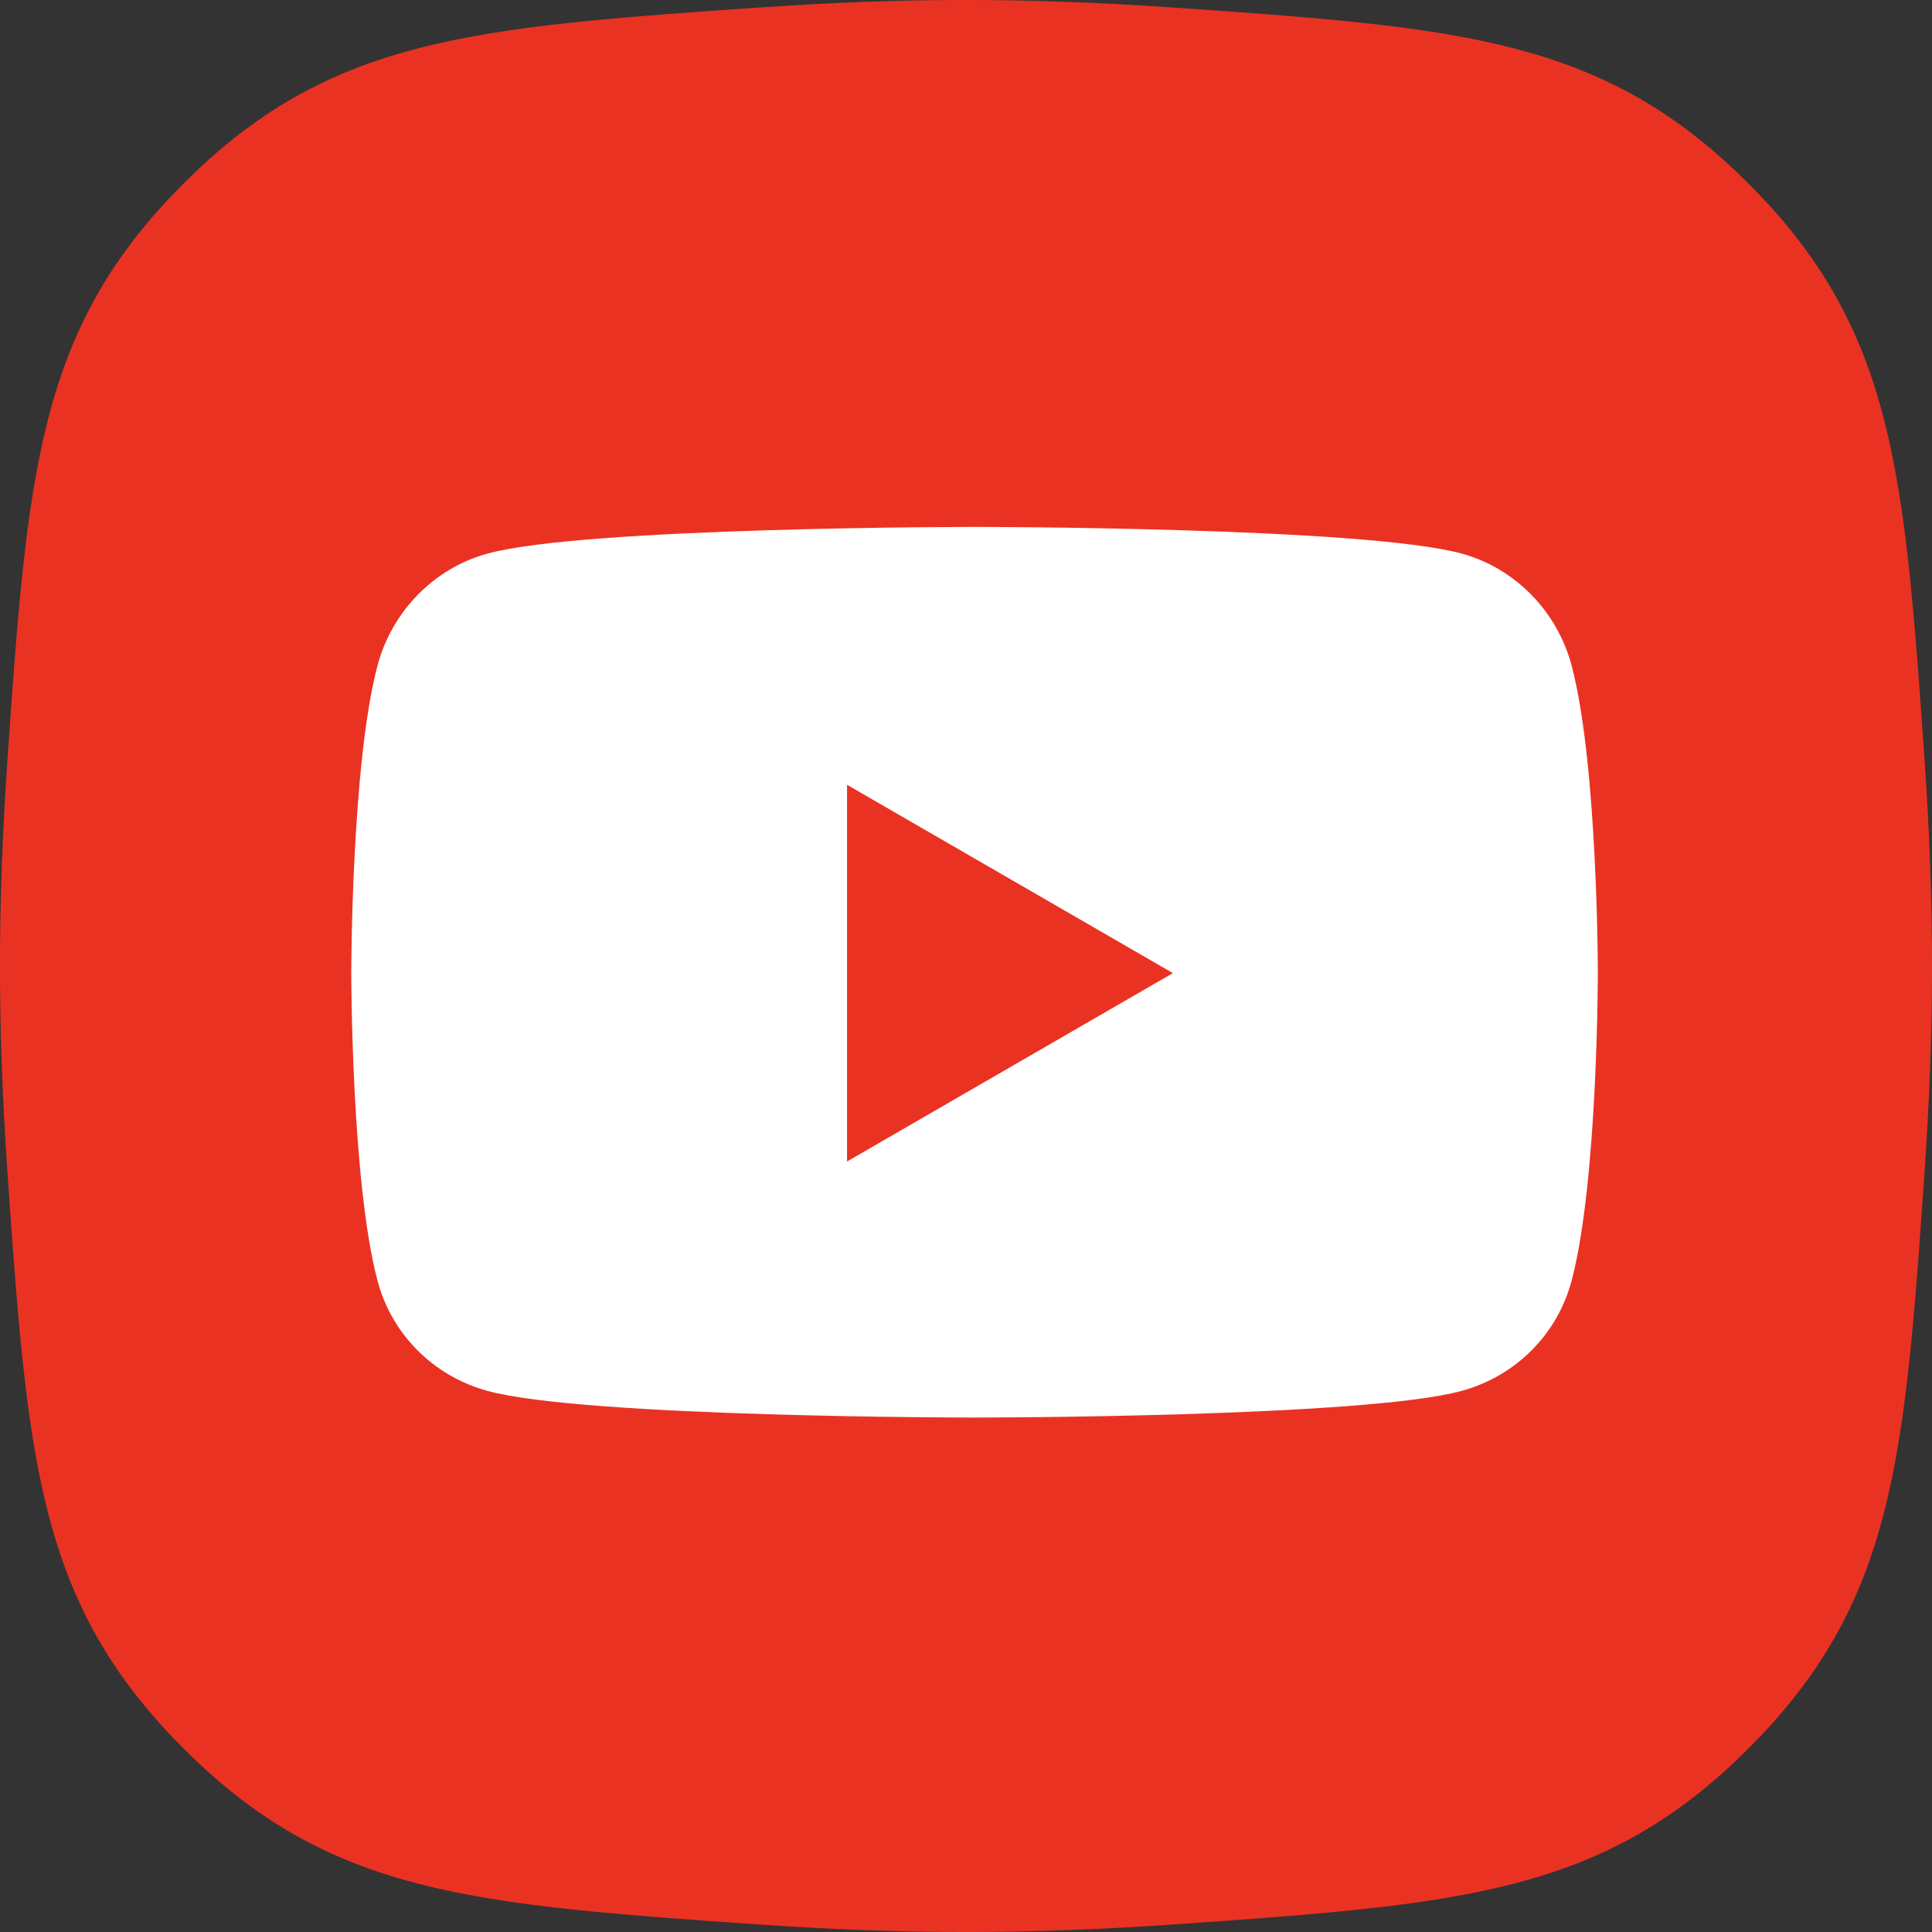 <svg width="44" height="44" viewBox="0 0 44 44" fill="none" xmlns="http://www.w3.org/2000/svg">
<rect x="0" y="0" width="44" height="44" fill="#333333" stroke="none"/>
<path d="M1.665 17.482C2.122 10.812 2.363 8.123 5.243 5.243C8.123 2.363 10.812 2.122 17.482 1.665C18.967 1.563 20.486 1.503 22 1.503C23.514 1.503 25.033 1.563 26.518 1.665C33.188 2.122 35.877 2.363 38.757 5.243C41.637 8.123 41.877 10.812 42.335 17.482C42.437 18.967 42.497 20.486 42.497 22C42.497 23.514 42.437 25.033 42.335 26.518C41.878 33.188 41.637 35.877 38.757 38.757C35.877 41.637 33.188 41.877 26.518 42.335C25.033 42.437 23.514 42.497 22 42.497C20.486 42.497 18.967 42.437 17.482 42.335C10.812 41.878 8.123 41.637 5.243 38.757C2.363 35.877 2.122 33.188 1.665 26.518C1.563 25.033 1.503 23.514 1.503 22C1.503 20.486 1.563 18.967 1.665 17.482Z" fill="#EA3223" stroke="#EA3223" stroke-width="3.007"/>
<path d="M35.797 15.174C35.47 13.925 34.508 12.941 33.287 12.607C31.073 12 22.195 12 22.195 12C22.195 12 13.317 12 11.103 12.607C9.882 12.941 8.92 13.925 8.593 15.174C8 17.438 8 22.162 8 22.162C8 22.162 8 26.887 8.593 29.151C8.92 30.4 9.882 31.343 11.103 31.677C13.317 32.284 22.195 32.284 22.195 32.284C22.195 32.284 31.073 32.284 33.287 31.677C34.508 31.343 35.47 30.4 35.797 29.151C36.39 26.887 36.39 22.162 36.39 22.162C36.39 22.162 36.39 17.438 35.797 15.174ZM19.291 26.452V17.873L26.712 22.162L19.291 26.452Z" fill="white"/>
</svg>
